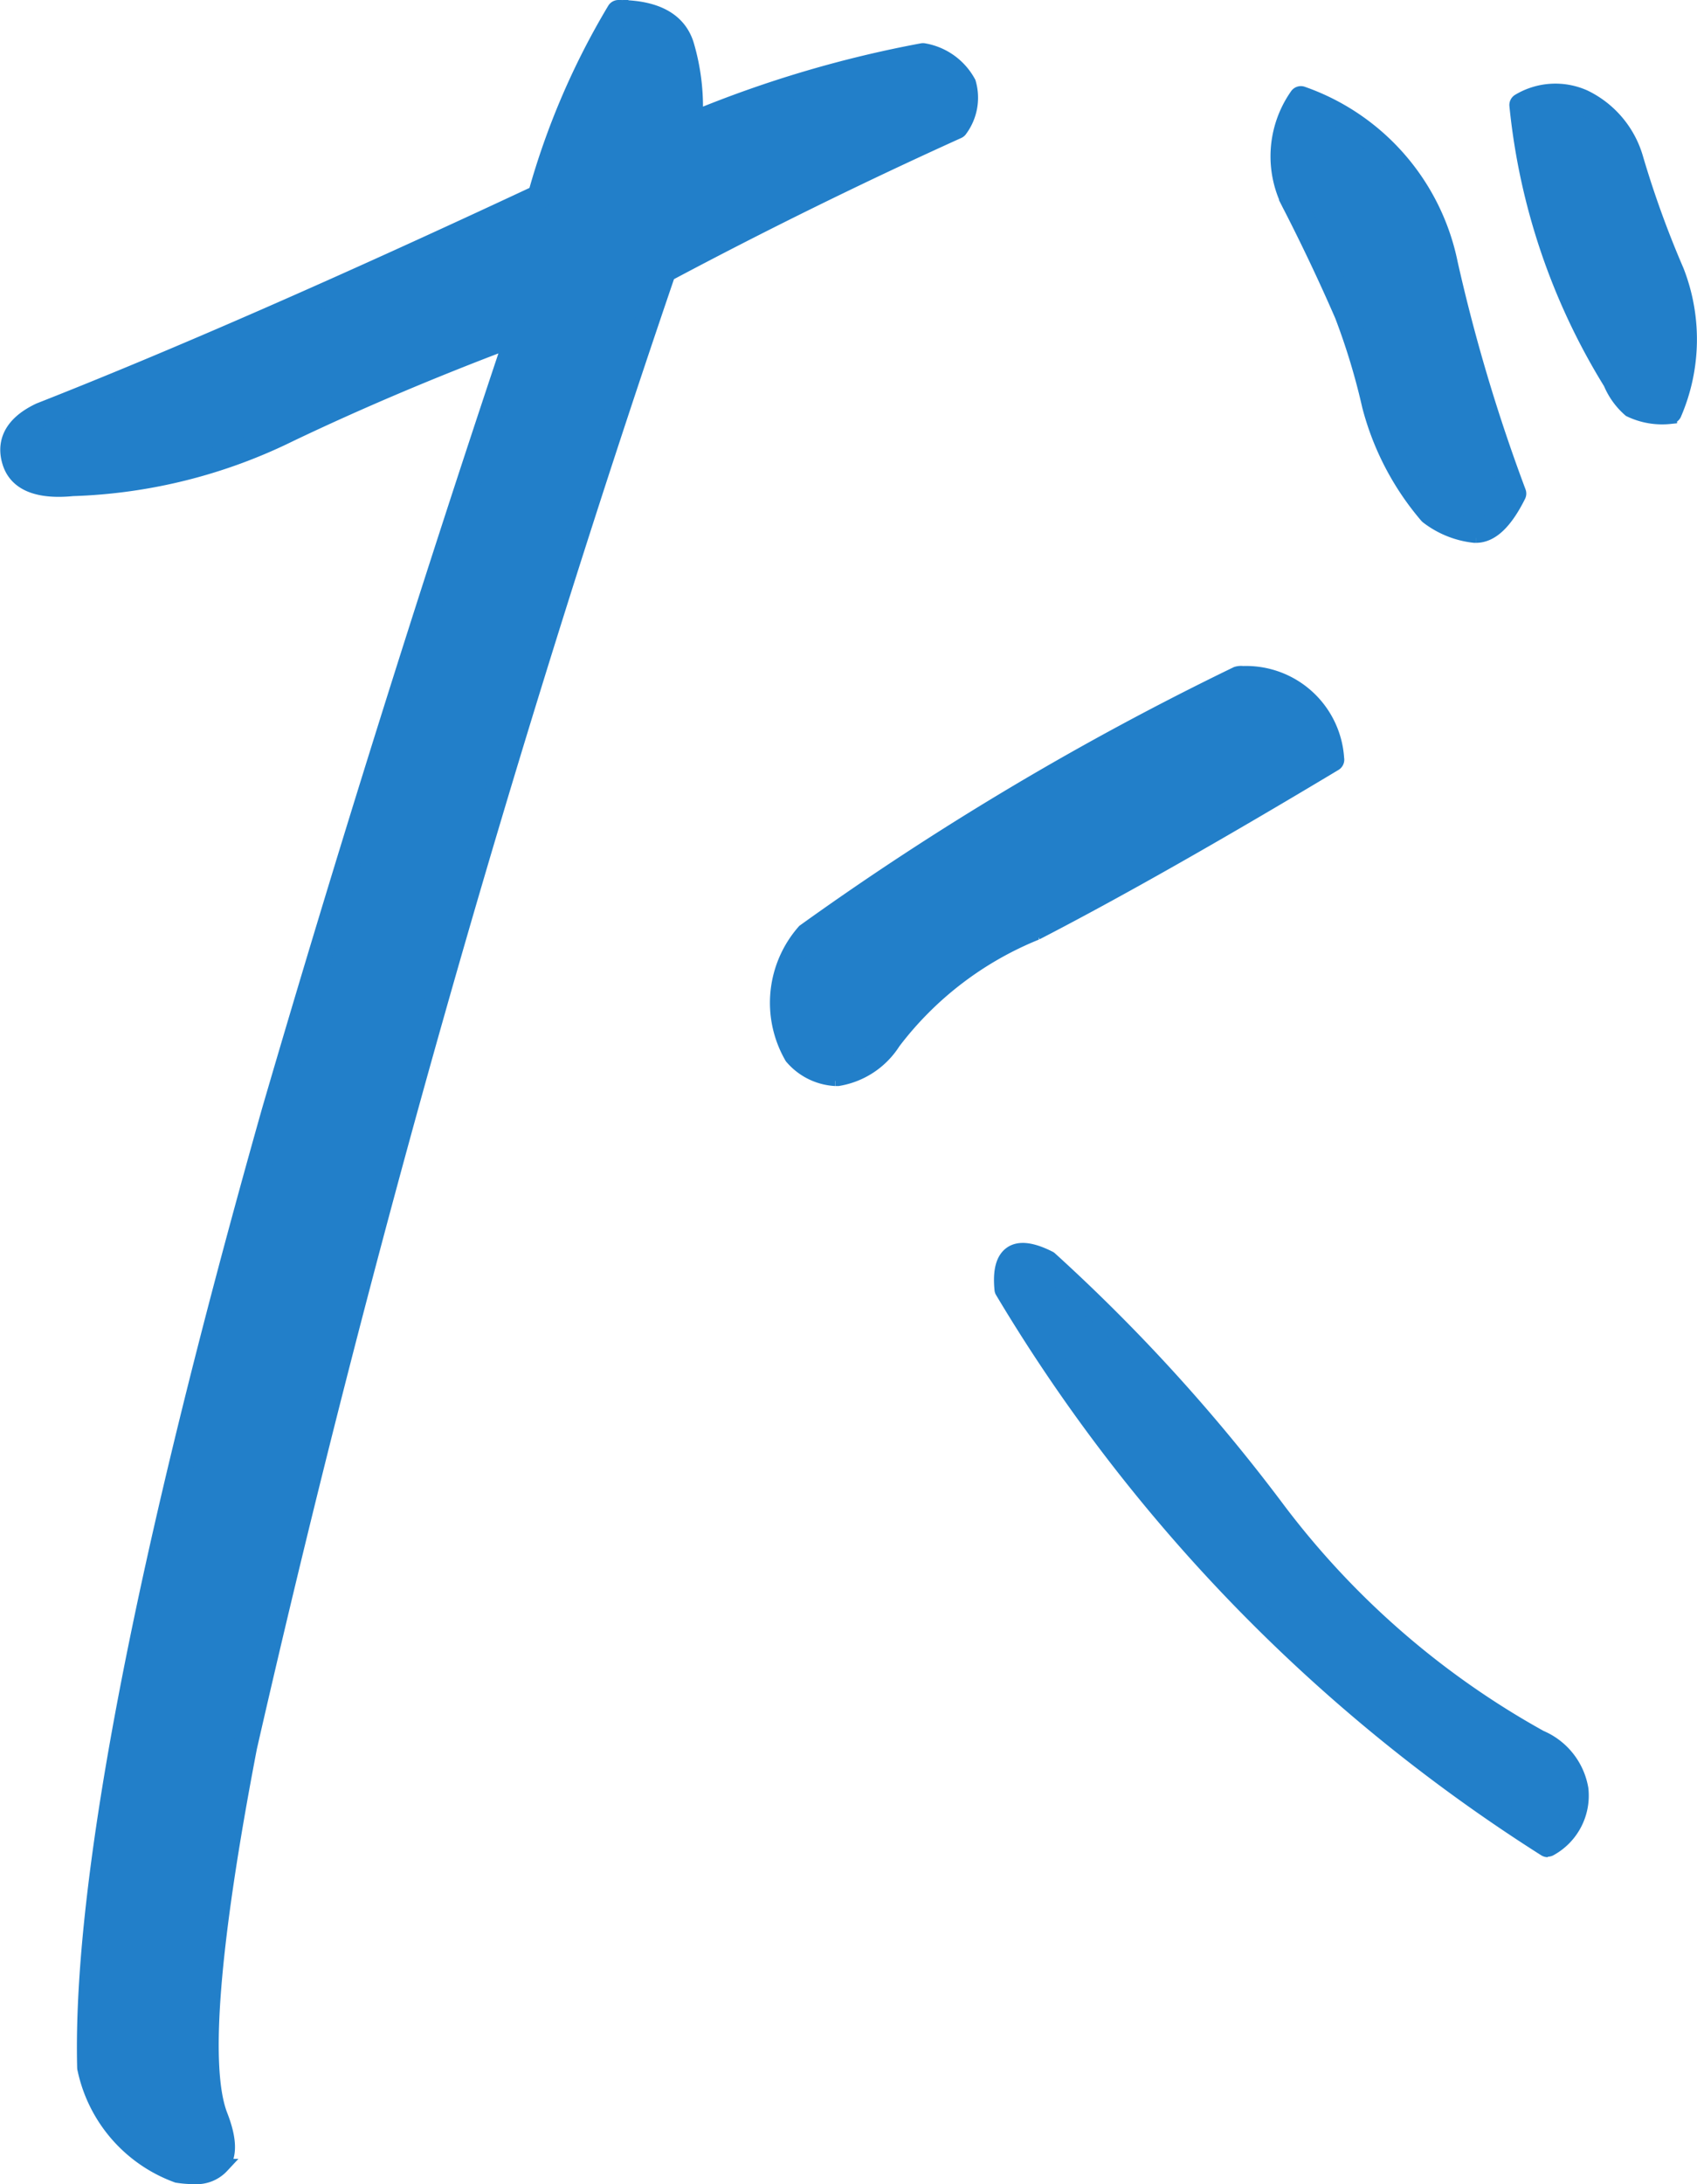 <svg xmlns="http://www.w3.org/2000/svg" width="35.514" height="45.688" viewBox="0 0 35.514 45.688">
  <g id="グループ_1752" data-name="グループ 1752" transform="translate(-214.812 -0.501)">
    <path id="パス_918" data-name="パス 918" d="M222.223.734q1.1,0,1.328.7a4.649,4.649,0,0,1,.176,1.655,24.037,24.037,0,0,1,4.861-1.453q1.353.4.7,1.5-3.108,1.406-6.114,3.007a305.352,305.352,0,0,0-8.771,30.872q-1.2,6.266-.6,7.769.5,1.3-.8,1.1a2.934,2.934,0,0,1-1.854-2.155q-.151-5.812,3.859-20,2.354-8.068,5.111-16.288-2.556.953-4.811,2.029a10.952,10.952,0,0,1-4.511,1.128q-1.053.1-1.228-.5c-.118-.4.075-.718.576-.953q4.211-1.654,10.424-4.561A15.534,15.534,0,0,1,222.223.734M235.2,14.667a1.811,1.811,0,0,1,1.955,1.7q-3.76,2.256-6.241,3.533a7.129,7.129,0,0,0-3.032,2.331q-1,1.253-1.954.3a2.163,2.163,0,0,1,.25-2.505,61.2,61.2,0,0,1,9.021-5.363M231.194,26.9a36.918,36.918,0,0,1,4.761,5.238,17.524,17.524,0,0,0,5.513,4.786,1.333,1.333,0,0,1,.8,1,1.171,1.171,0,0,1-.6,1.153,34.862,34.862,0,0,1-11.326-11.627q-.1-1.053.852-.551m5.313-24.357a4.655,4.655,0,0,1,3.032,3.483,36.209,36.209,0,0,0,1.429,4.786q-.4.8-.827.777a1.839,1.839,0,0,1-.927-.376,5.649,5.649,0,0,1-1.178-2.255,14.063,14.063,0,0,0-.576-1.905q-.5-1.152-1.078-2.281a2.109,2.109,0,0,1,.125-2.229m4.611.15a1.379,1.379,0,0,1,1.278-.075,1.943,1.943,0,0,1,1.027,1.228,20.707,20.707,0,0,0,.852,2.356,3.815,3.815,0,0,1-.05,2.907,1.527,1.527,0,0,1-.776-.125,1.442,1.442,0,0,1-.377-.527,13.45,13.45,0,0,1-1.954-5.763" transform="translate(5.534 0.019)" fill="#227fc9" stroke="#227fc9" stroke-width="0.3"/>
    <path id="パス_919" data-name="パス 919" d="M213.321,46.022a2.217,2.217,0,0,1-.333-.028,3.041,3.041,0,0,1-1.937-2.227.124.124,0,0,1-.005-.026c-.1-3.87,1.2-10.607,3.863-20.028,1.545-5.291,3.241-10.7,5.045-16.089-1.62.611-3.167,1.266-4.6,1.95a11.082,11.082,0,0,1-4.552,1.138c-.749.074-1.2-.121-1.329-.575-.091-.312-.055-.752.631-1.075,2.8-1.1,6.287-2.625,10.383-4.54A15.668,15.668,0,0,1,222.139.681a.1.1,0,0,1,.086-.047c.781,0,1.261.26,1.426.773a4.6,4.6,0,0,1,.187,1.532,23.968,23.968,0,0,1,4.736-1.4.115.115,0,0,1,.046,0,1.317,1.317,0,0,1,.934.674,1.122,1.122,0,0,1-.173.98.1.1,0,0,1-.046.041c-2.046.925-4.088,1.929-6.072,2.985a306.608,306.608,0,0,0-8.754,30.824c-.794,4.133-1,6.728-.607,7.707.188.489.195.829.023,1.044a.723.723,0,0,1-.6.226m-2.069-2.3a2.844,2.844,0,0,0,1.785,2.073c.363.052.614.012.727-.127s.1-.438-.053-.841c-.412-1.029-.217-3.589.6-7.824A307.352,307.352,0,0,1,223.08,6.116a.1.1,0,0,1,.049-.056c1.989-1.061,4.038-2.069,6.091-3a.908.908,0,0,0,.143-.773,1.116,1.116,0,0,0-.779-.546,24.271,24.271,0,0,0-4.817,1.444.1.1,0,0,1-.1-.012.1.1,0,0,1-.043-.088,4.531,4.531,0,0,0-.17-1.618c-.132-.412-.517-.619-1.173-.629a15.6,15.6,0,0,0-1.612,3.784.108.108,0,0,1-.055.065c-4.118,1.927-7.627,3.462-10.43,4.562-.446.209-.617.481-.515.828s.471.495,1.12.428a10.936,10.936,0,0,0,4.476-1.118c1.5-.716,3.121-1.4,4.819-2.034a.107.107,0,0,1,.108.023.1.1,0,0,1,.026.107c-1.827,5.451-3.547,10.929-5.111,16.284-2.654,9.39-3.952,16.1-3.855,19.952M220.572,4.6h0Zm21.1,34.583a.105.105,0,0,1-.055-.015A35.124,35.124,0,0,1,230.257,27.5a.085.085,0,0,1-.014-.042c-.038-.392.029-.639.2-.756s.437-.084.8.1a.076.076,0,0,1,.02.015,37.2,37.2,0,0,1,4.775,5.251,17.494,17.494,0,0,0,5.481,4.759,1.432,1.432,0,0,1,.853,1.076,1.271,1.271,0,0,1-.643,1.252.107.107,0,0,1-.059.018M230.445,27.417a34.906,34.906,0,0,0,11.223,11.535,1.039,1.039,0,0,0,.5-1.012,1.229,1.229,0,0,0-.747-.926,17.728,17.728,0,0,1-5.549-4.817,37.076,37.076,0,0,0-4.738-5.214c-.274-.143-.473-.181-.577-.11s-.141.256-.116.544m-3.679-4.365a1.29,1.29,0,0,1-.9-.441.106.106,0,0,1-.023-.033,2.264,2.264,0,0,1,.271-2.615,61.413,61.413,0,0,1,9.051-5.386.317.317,0,0,1,.132-.011,1.906,1.906,0,0,1,1.968,1.788.1.1,0,0,1-.048.108c-2.5,1.5-4.6,2.688-6.245,3.537a7.08,7.08,0,0,0-2.989,2.286,1.7,1.7,0,0,1-1.161.767h-.052m-.745-.572a1.021,1.021,0,0,0,.787.365,1.5,1.5,0,0,0,1-.672,7.135,7.135,0,0,1,3.065-2.358c1.63-.84,3.706-2.015,6.172-3.492a1.685,1.685,0,0,0-1.751-1.553h-.064a61.309,61.309,0,0,0-8.986,5.344,2.048,2.048,0,0,0-.224,2.365m14.149-10.79h-.033a1.95,1.95,0,0,1-.981-.394.183.183,0,0,1-.019-.018,5.776,5.776,0,0,1-1.2-2.3,13.937,13.937,0,0,0-.572-1.891c-.331-.762-.693-1.526-1.074-2.27a2.219,2.219,0,0,1,.13-2.333.1.1,0,0,1,.123-.04A4.77,4.77,0,0,1,239.641,6a36.35,36.35,0,0,0,1.425,4.773.1.1,0,0,1-.005.082c-.28.56-.572.834-.891.834m-.884-.555a1.733,1.733,0,0,0,.862.35c.235.012.47-.216.709-.681a36.6,36.6,0,0,1-1.416-4.757,4.566,4.566,0,0,0-2.89-3.379,1.986,1.986,0,0,0-.076,2.056c.383.748.746,1.517,1.081,2.286a14.319,14.319,0,0,1,.582,1.921,5.552,5.552,0,0,0,1.149,2.2m4.941-1.927a1.556,1.556,0,0,1-.837-.145,1.523,1.523,0,0,1-.407-.564,13.607,13.607,0,0,1-1.965-5.8.1.1,0,0,1,.05-.1,1.488,1.488,0,0,1,1.368-.082,2.053,2.053,0,0,1,1.085,1.288,20.675,20.675,0,0,0,.851,2.35,3.931,3.931,0,0,1-.048,2.983.1.1,0,0,1-.1.067m-3-6.46A13.436,13.436,0,0,0,243.163,8.4a1.335,1.335,0,0,0,.347.494,1.241,1.241,0,0,0,.646.107,3.7,3.7,0,0,0,.027-2.764,21.061,21.061,0,0,1-.856-2.367,1.854,1.854,0,0,0-.967-1.161,1.268,1.268,0,0,0-1.131.037" transform="translate(5.531 0.017)" fill="#227fc9" stroke="#227fc9" stroke-width="0.3"/>
  </g>
</svg>
